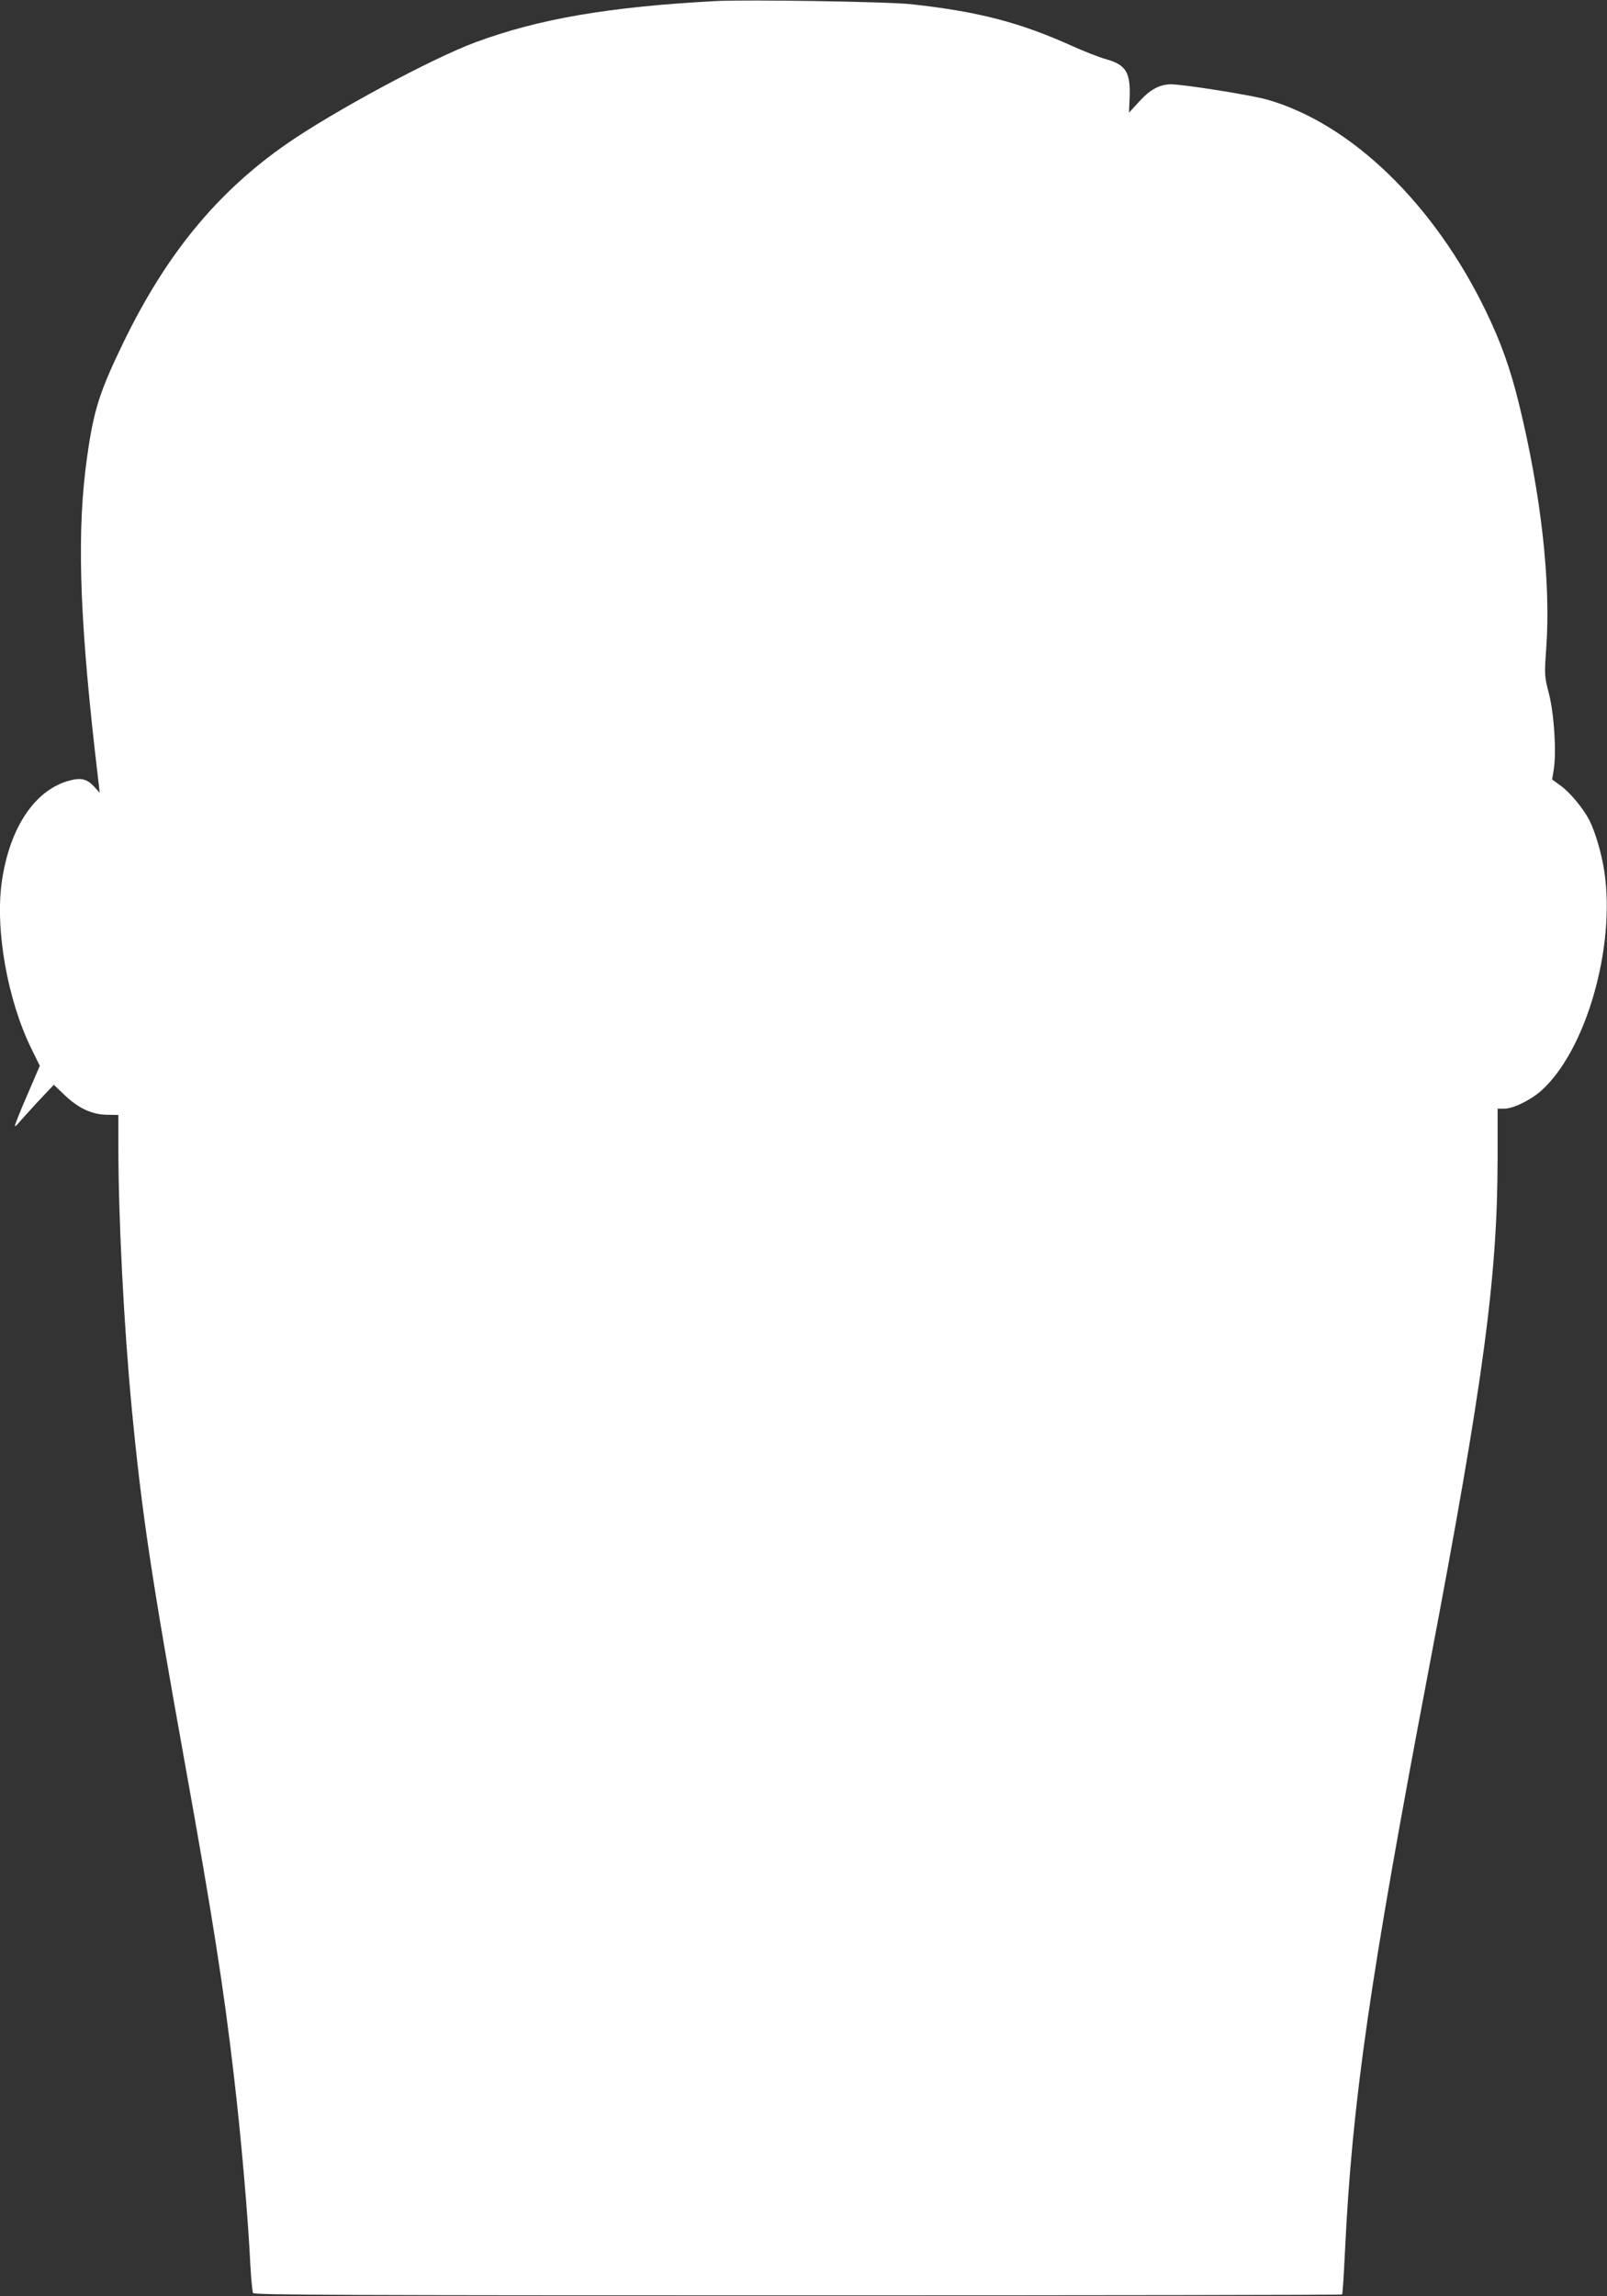 <?xml version="1.0" standalone="no"?>
<!DOCTYPE svg PUBLIC "-//W3C//DTD SVG 20010904//EN"
 "http://www.w3.org/TR/2001/REC-SVG-20010904/DTD/svg10.dtd">
<svg version="1.0" xmlns="http://www.w3.org/2000/svg"
 width="896pt" height="1280pt" viewBox="0 0 896 1280"
 preserveAspectRatio="xMidYMid meet">
<rect x="0" y="0" width="896" height="1280" fill="#333333" stroke="none"/>
<g transform="translate(0,1280) scale(0.1,-0.1)"
fill="#ffffff" stroke="none">
<path d="M3990 12794 c-593 -32 -982 -98 -1337 -229 -244 -90 -798 -388 -1059
-570 -384 -268 -666 -611 -904 -1100 -135 -279 -167 -378 -204 -640 -57 -400
-45 -856 42 -1632 l28 -242 -31 34 c-39 42 -72 51 -133 35 -195 -49 -338 -260
-382 -565 -38 -268 32 -660 166 -933 l46 -93 -71 -165 c-40 -92 -70 -168 -68
-171 3 -2 13 7 24 21 11 13 59 66 106 117 l87 92 60 -57 c77 -74 153 -109 237
-110 l63 -1 0 -175 c0 -406 31 -1005 75 -1465 56 -584 111 -946 296 -1975 152
-843 216 -1250 273 -1740 40 -339 79 -788 92 -1057 4 -78 11 -147 15 -155 7
-11 535 -13 3038 -13 1666 0 3032 2 3034 5 3 3 10 111 16 240 40 835 138 1515
471 3265 302 1589 380 2171 380 2833 l0 272 38 0 c49 0 145 47 204 99 250 222
417 801 353 1224 -15 99 -50 219 -84 286 -33 64 -108 155 -159 191 l-48 35 9
55 c16 96 2 313 -27 424 -25 97 -25 103 -15 250 27 368 -28 859 -152 1366 -49
198 -100 341 -184 515 -291 601 -753 1047 -1221 1180 -94 26 -465 85 -536 85
-64 -1 -117 -30 -178 -98 l-55 -60 3 75 c7 149 -18 191 -131 223 -40 11 -126
45 -192 75 -289 130 -519 190 -890 231 -133 15 -917 27 -1095 18z"/>
</g>
</svg>
